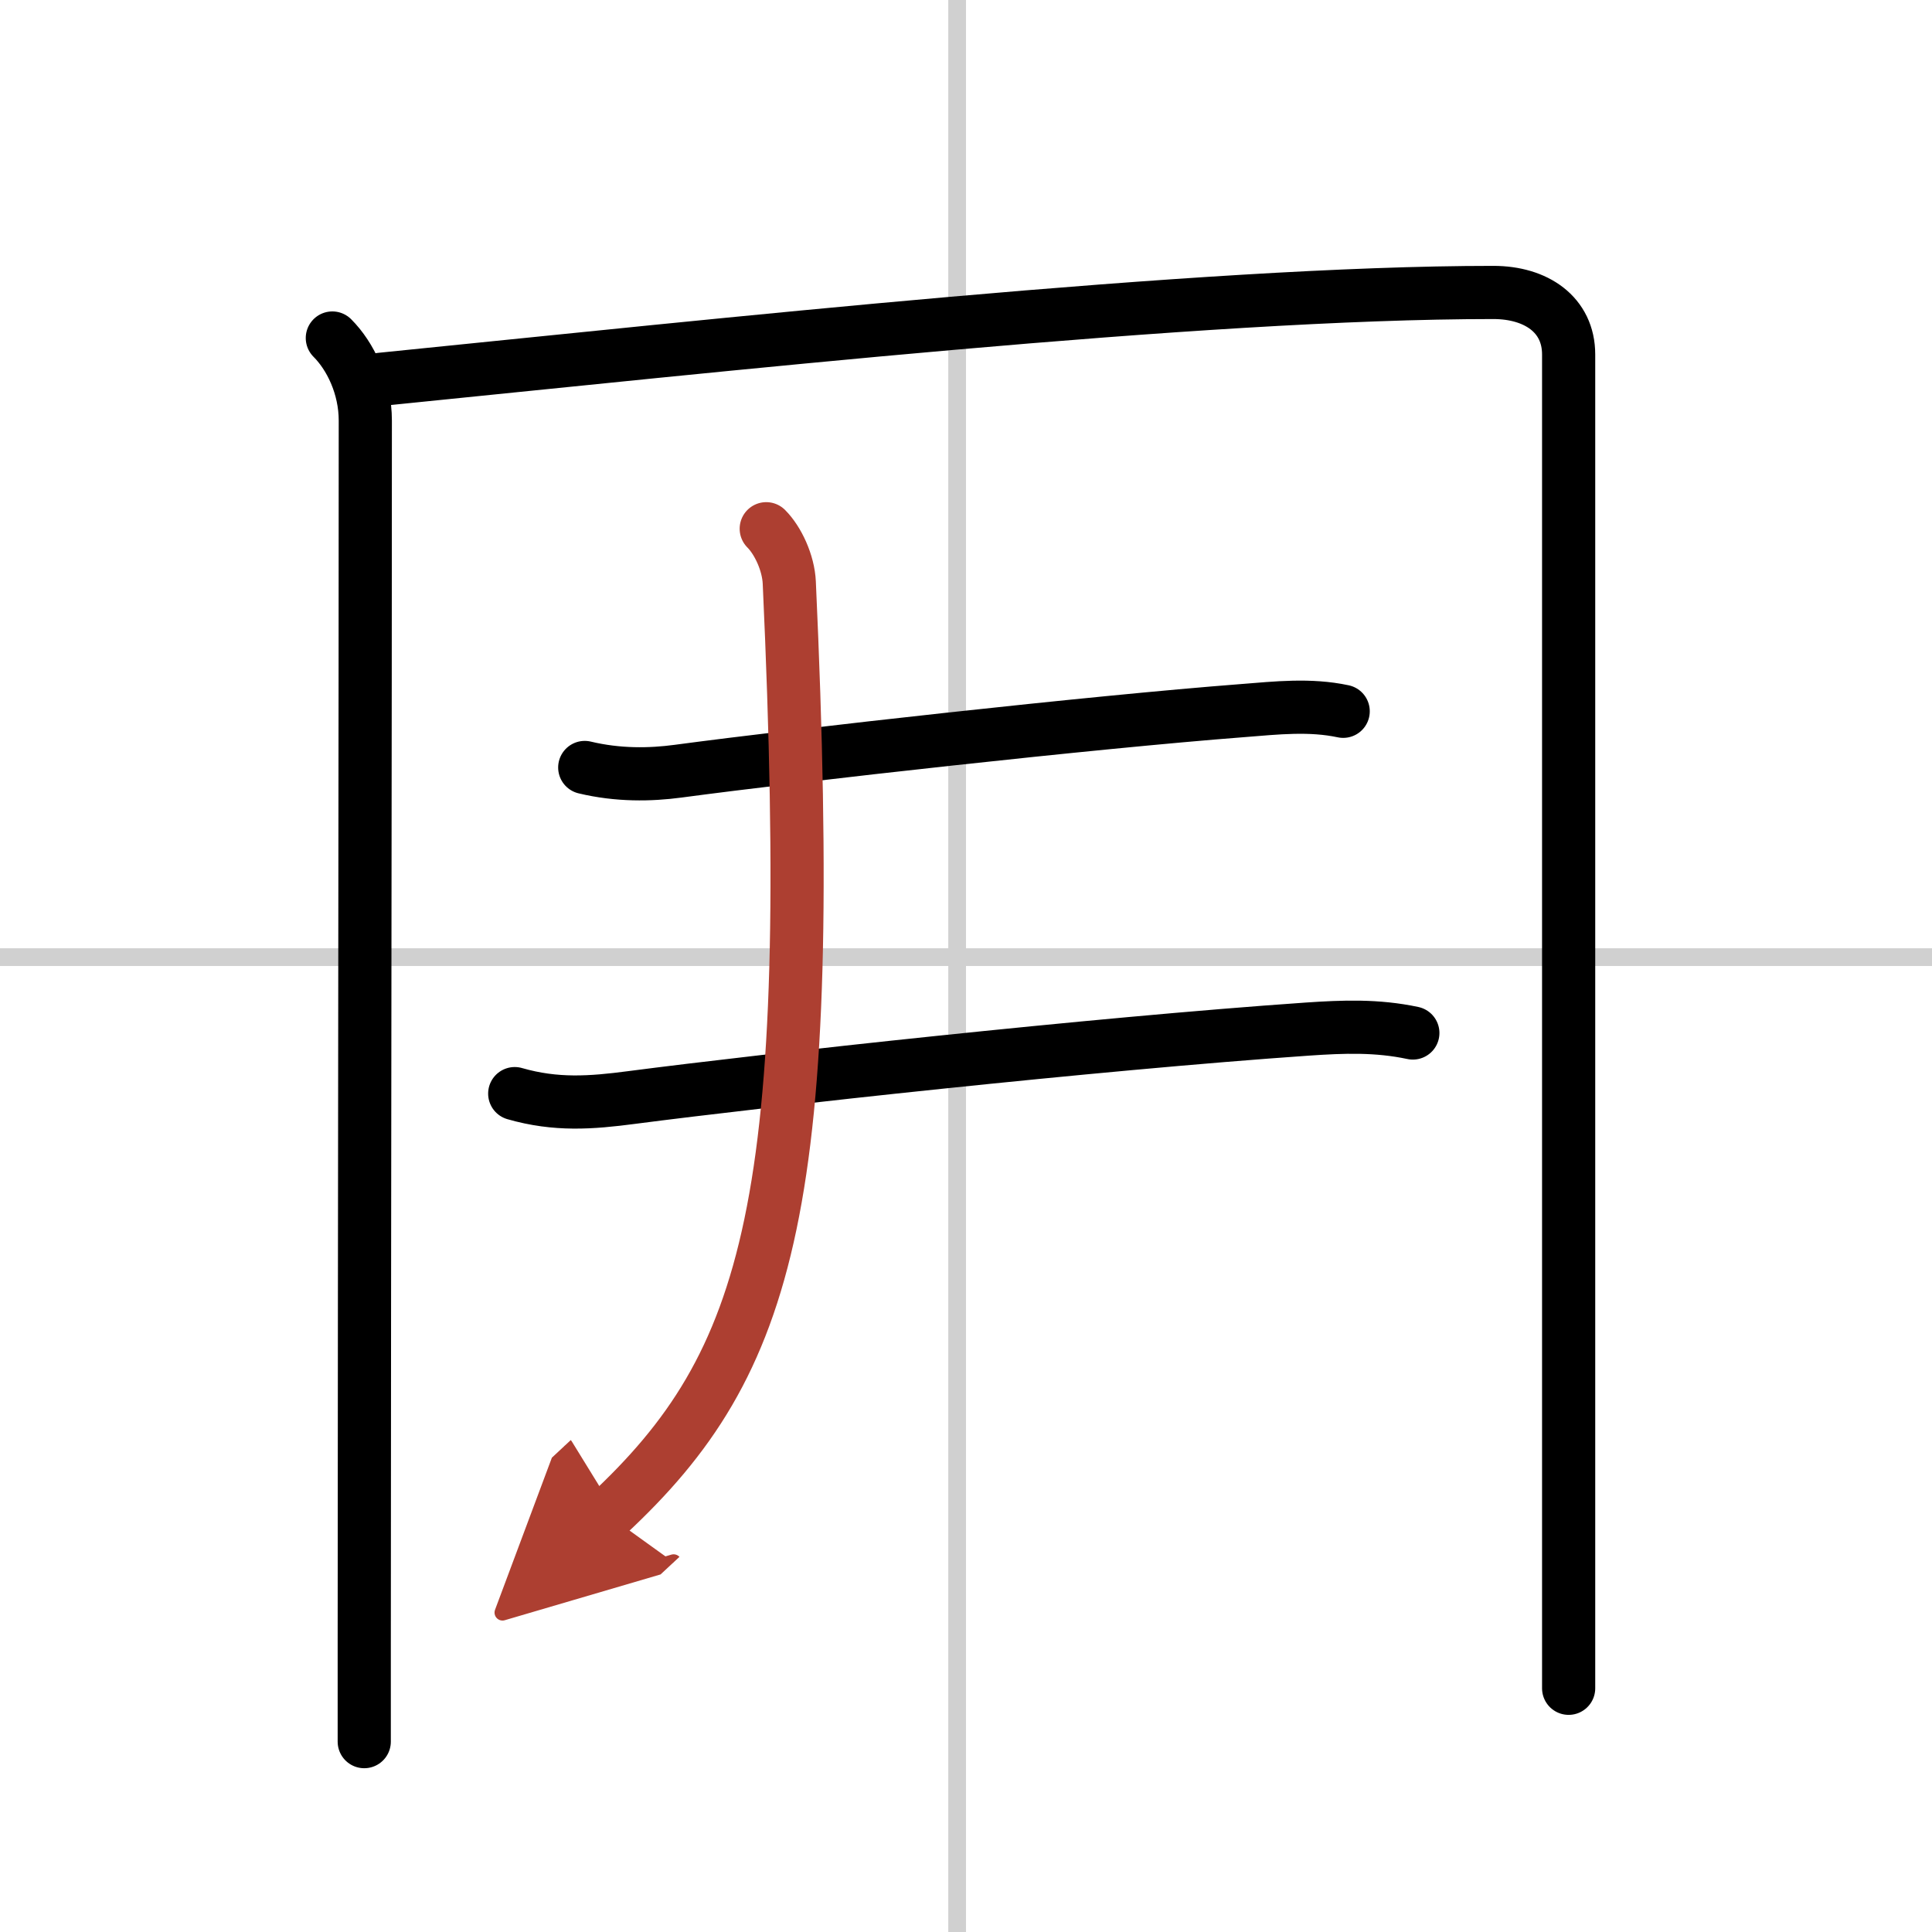 <svg width="400" height="400" viewBox="0 0 109 109" xmlns="http://www.w3.org/2000/svg"><defs><marker id="a" markerWidth="4" orient="auto" refX="1" refY="5" viewBox="0 0 10 10"><polyline points="0 0 10 5 0 10 1 5" fill="#ad3f31" stroke="#ad3f31"/></marker></defs><g fill="none" stroke="#000" stroke-linecap="round" stroke-linejoin="round" stroke-width="3"><rect width="100%" height="100%" fill="#fff" stroke="#fff"/><line x1="54" x2="54" y2="109" stroke="#d0d0d0" stroke-width="1"/><line x2="109" y1="54" y2="54" stroke="#d0d0d0" stroke-width="1"/><path d="m18.75 19.07c1.03 1.03 1.86 2.76 1.86 4.66 0 17.53-0.05 43.77-0.06 69.15v5.38"/><path d="m21.48 21.4c18.9-1.9 46.27-4.9 62.77-4.9 2.42 0 4.25 1.25 4.25 3.5v69.75 5.5"/><path d="m32.99 43.3c1.88 0.45 3.69 0.42 5.26 0.21 6.95-0.93 23.4-2.77 31.87-3.42 1.9-0.15 3.78-0.36 5.66 0.04"/><path d="m29.04 61.7c2.33 0.67 4.31 0.52 6.59 0.22 7.61-0.99 26.02-3.02 38.12-3.86 2.04-0.14 3.94-0.21 5.96 0.22"/><path d="m43.23 29.83c0.66 0.66 1.25 1.92 1.3 3.04 1.6 35-1.02 44-10.25 52.59" marker-end="url(#a)" stroke="#ad3f31"/></g></svg>
